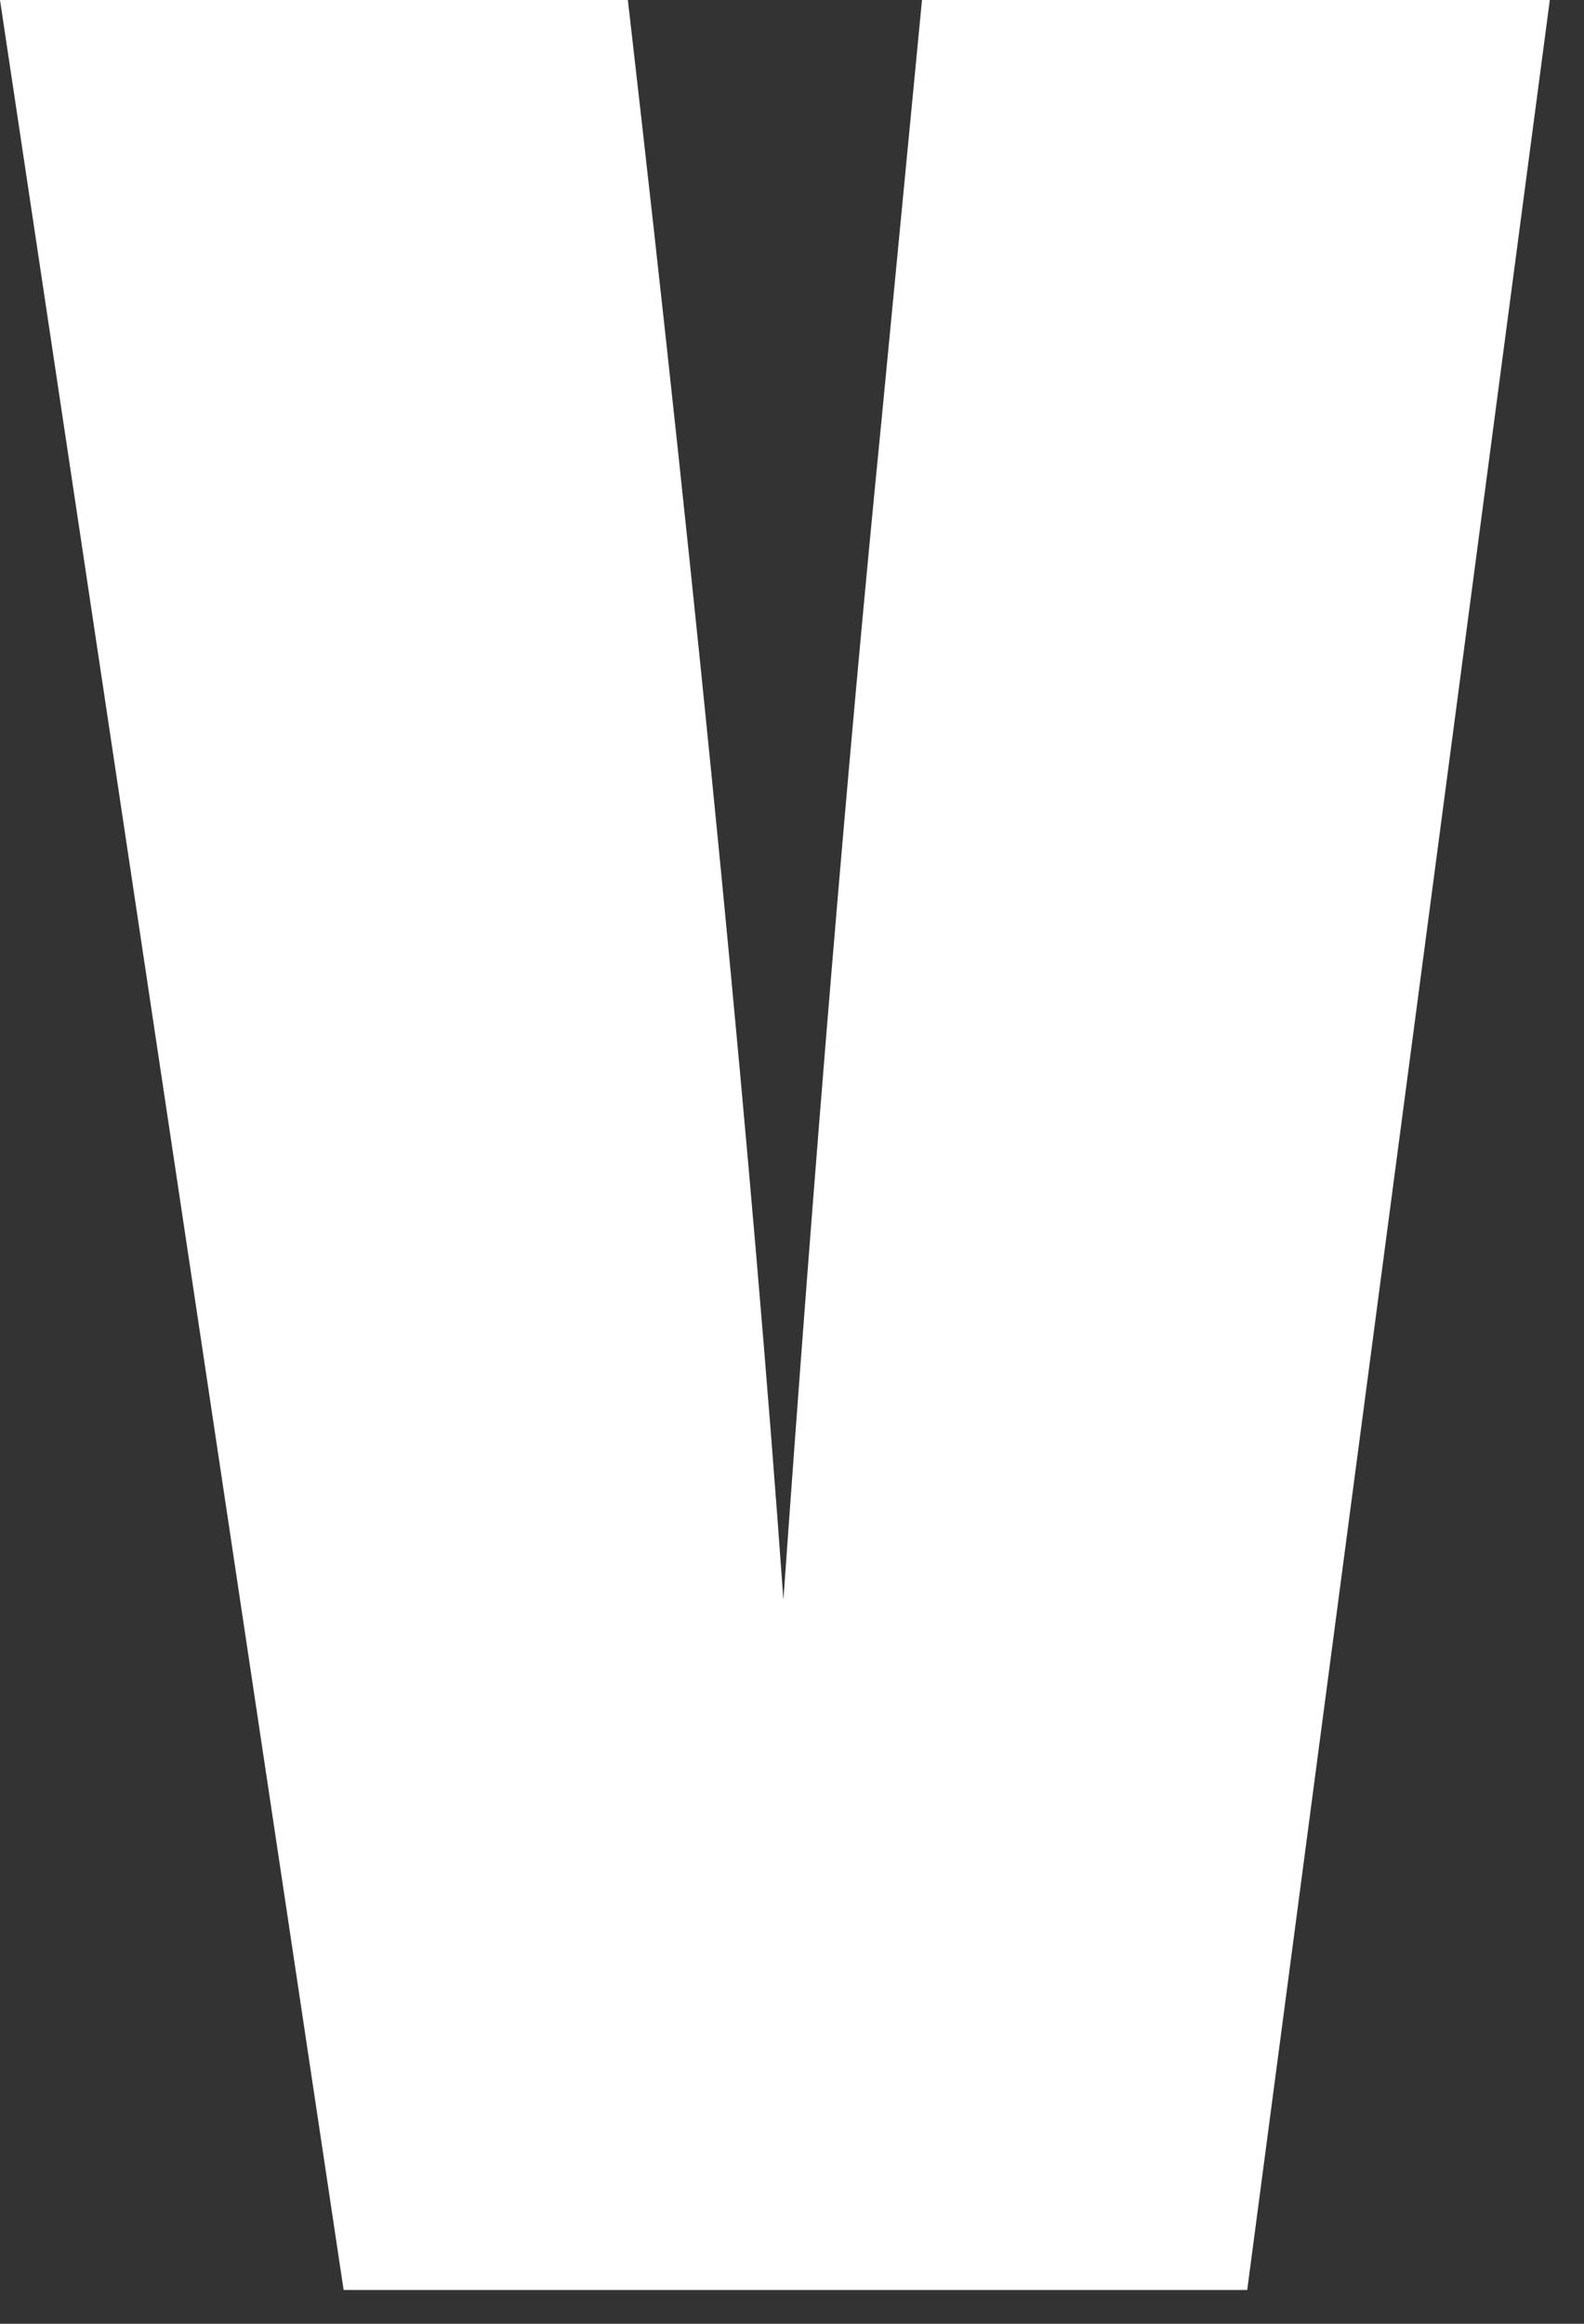 <?xml version="1.0" encoding="utf-8"?>
<svg xmlns="http://www.w3.org/2000/svg" fill="none" height="100%" overflow="visible" preserveAspectRatio="none" style="display: block;" viewBox="0 0 45 66" width="100%">
<rect x="0" y="0" width="45" height="66" fill="#333333" stroke="none"/>
<path d="M44.029 0L35.432 65.04H9.762L0 0H17.837C19.899 17.917 21.372 33.062 22.256 45.435C23.14 32.928 24.064 21.814 25.028 12.092L26.193 0H44.029Z" fill="white" id="Vector"/>
</svg>